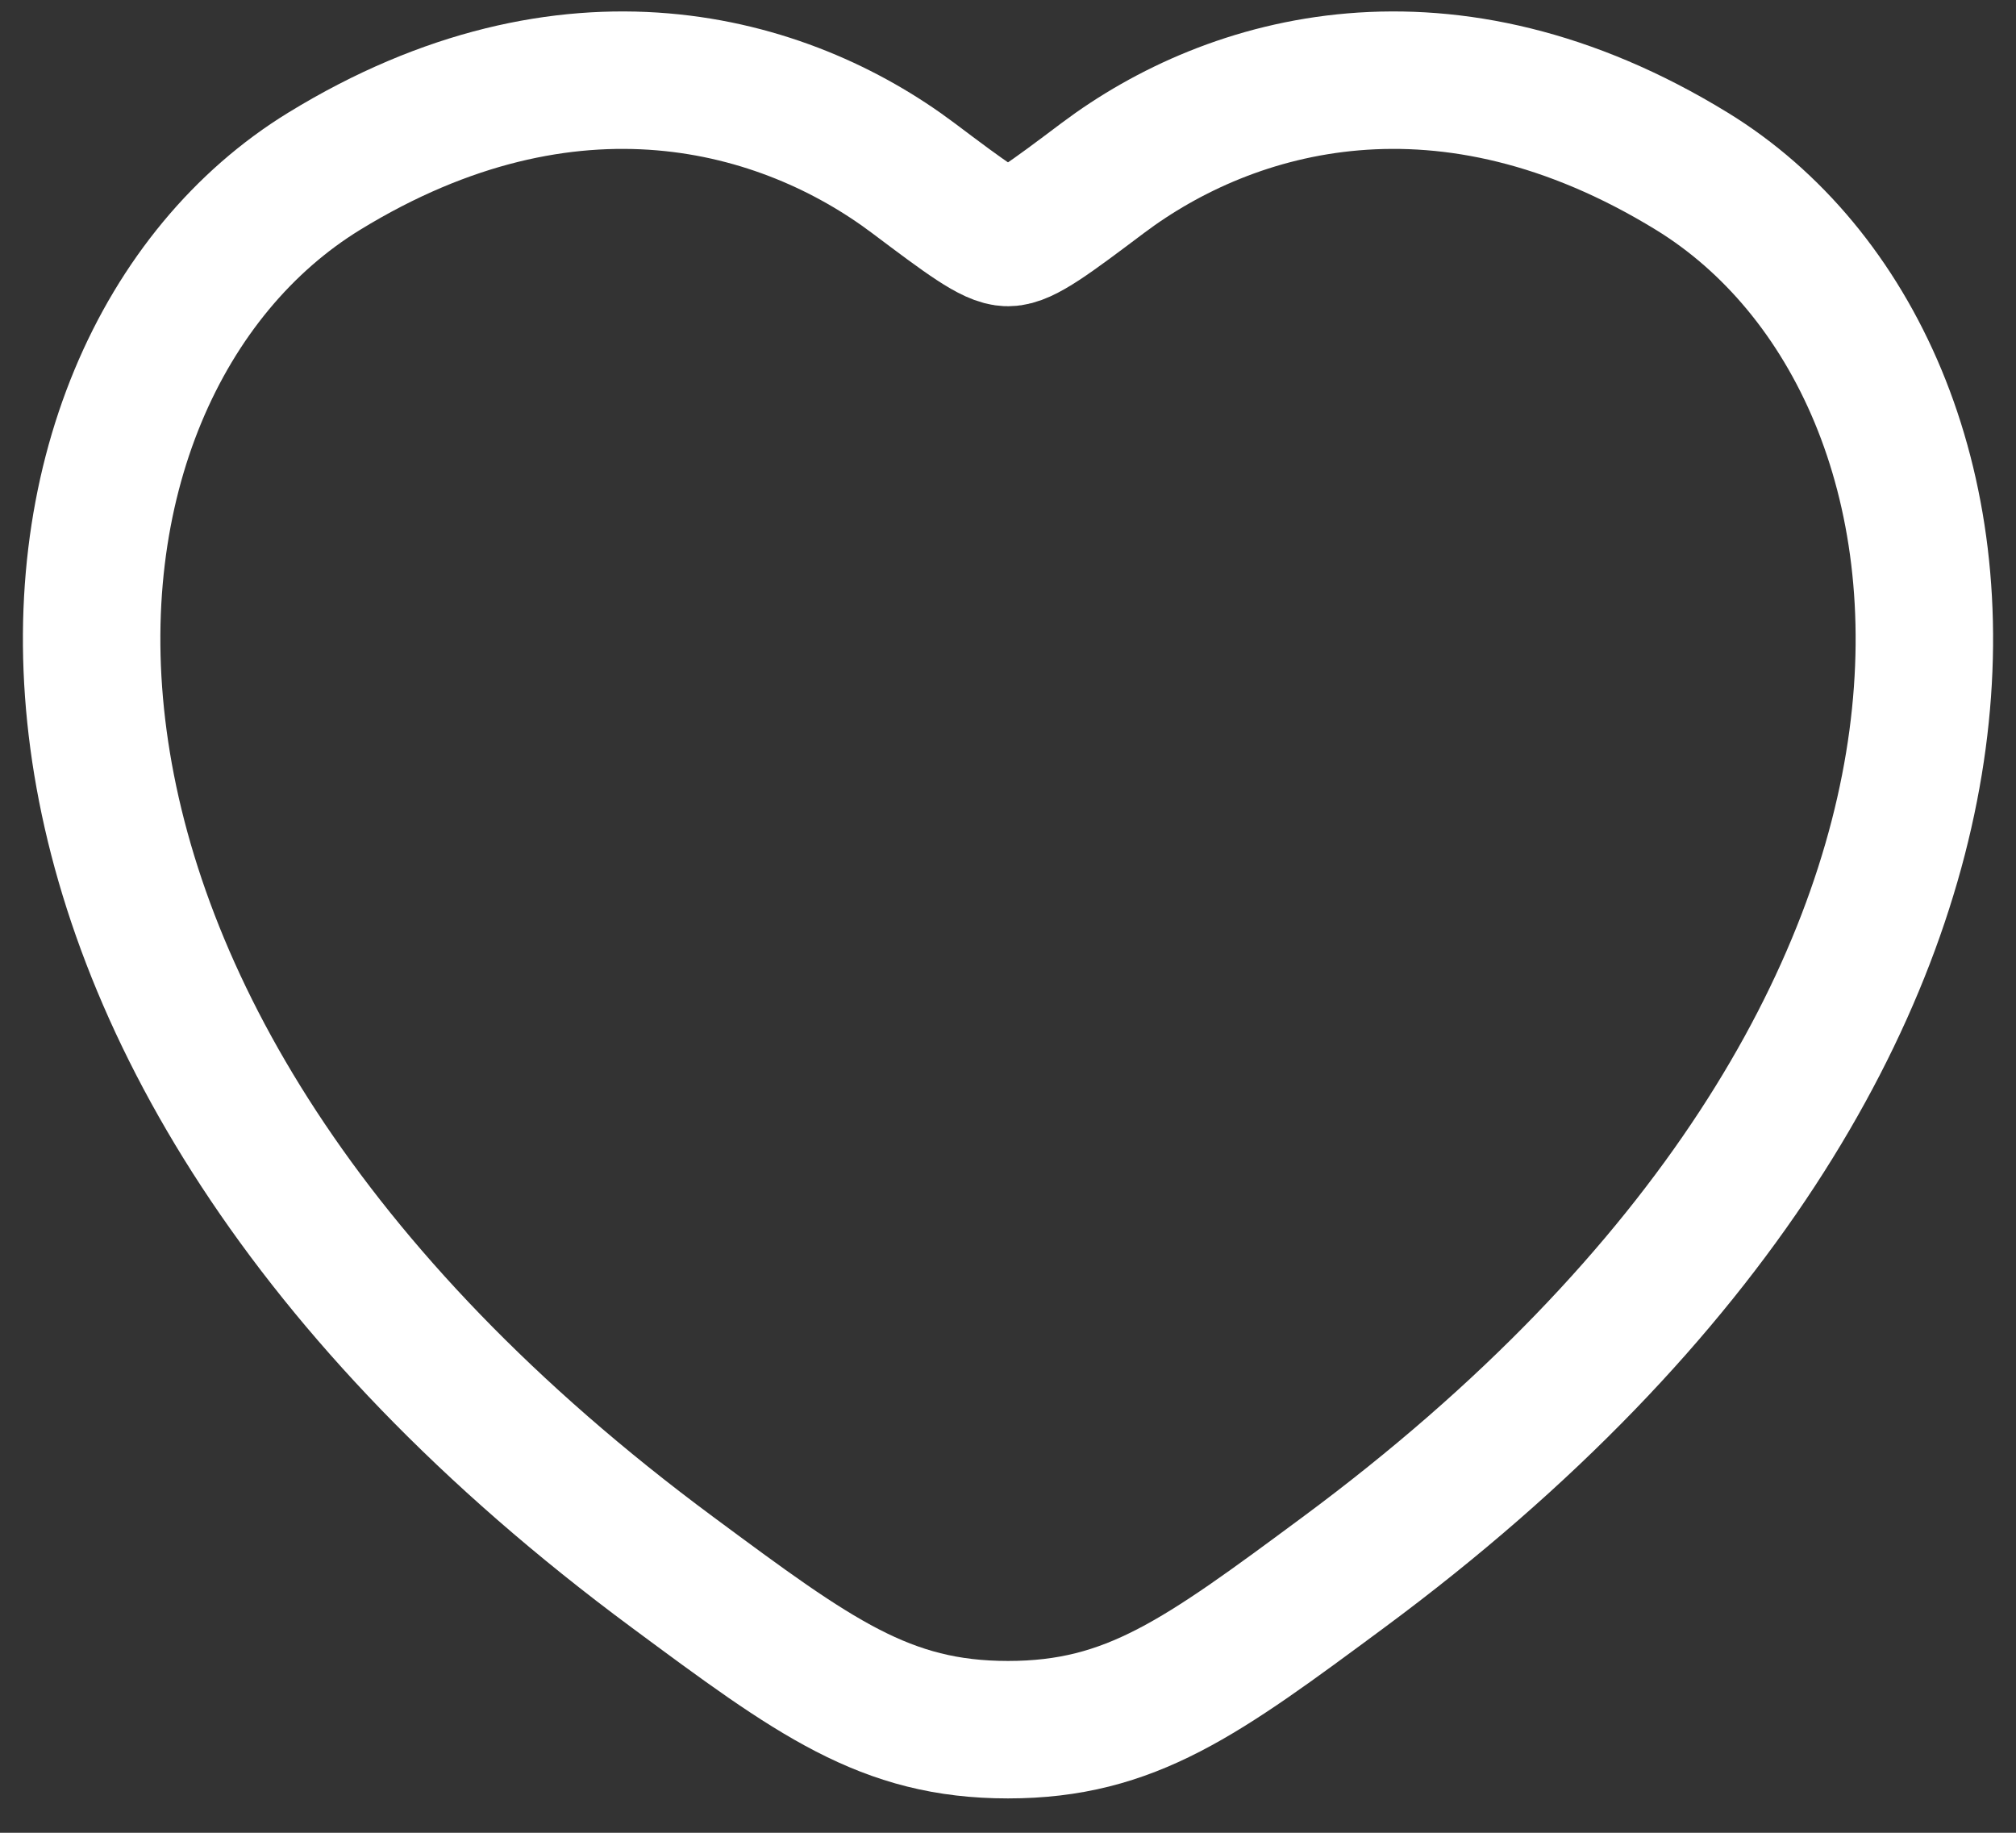 <svg width="22" height="20" viewBox="0 0 22 20" fill="none" xmlns="http://www.w3.org/2000/svg">
<rect x="0" y="0" width="22" height="20" fill="#333333" stroke="none"/>
<path d="M18.463 1.869C15.781 0.224 13.44 0.887 12.034 1.943C11.458 2.376 11.17 2.592 11 2.592C10.83 2.592 10.542 2.376 9.966 1.943C8.56 0.887 6.219 0.224 3.537 1.869C0.018 4.028 -0.778 11.15 7.34 17.158C8.886 18.303 9.659 18.875 11 18.875C12.341 18.875 13.114 18.303 14.661 17.158C22.778 11.15 21.982 4.028 18.463 1.869Z" stroke="white" stroke-width="1.5" stroke-linecap="round"/>
</svg>
